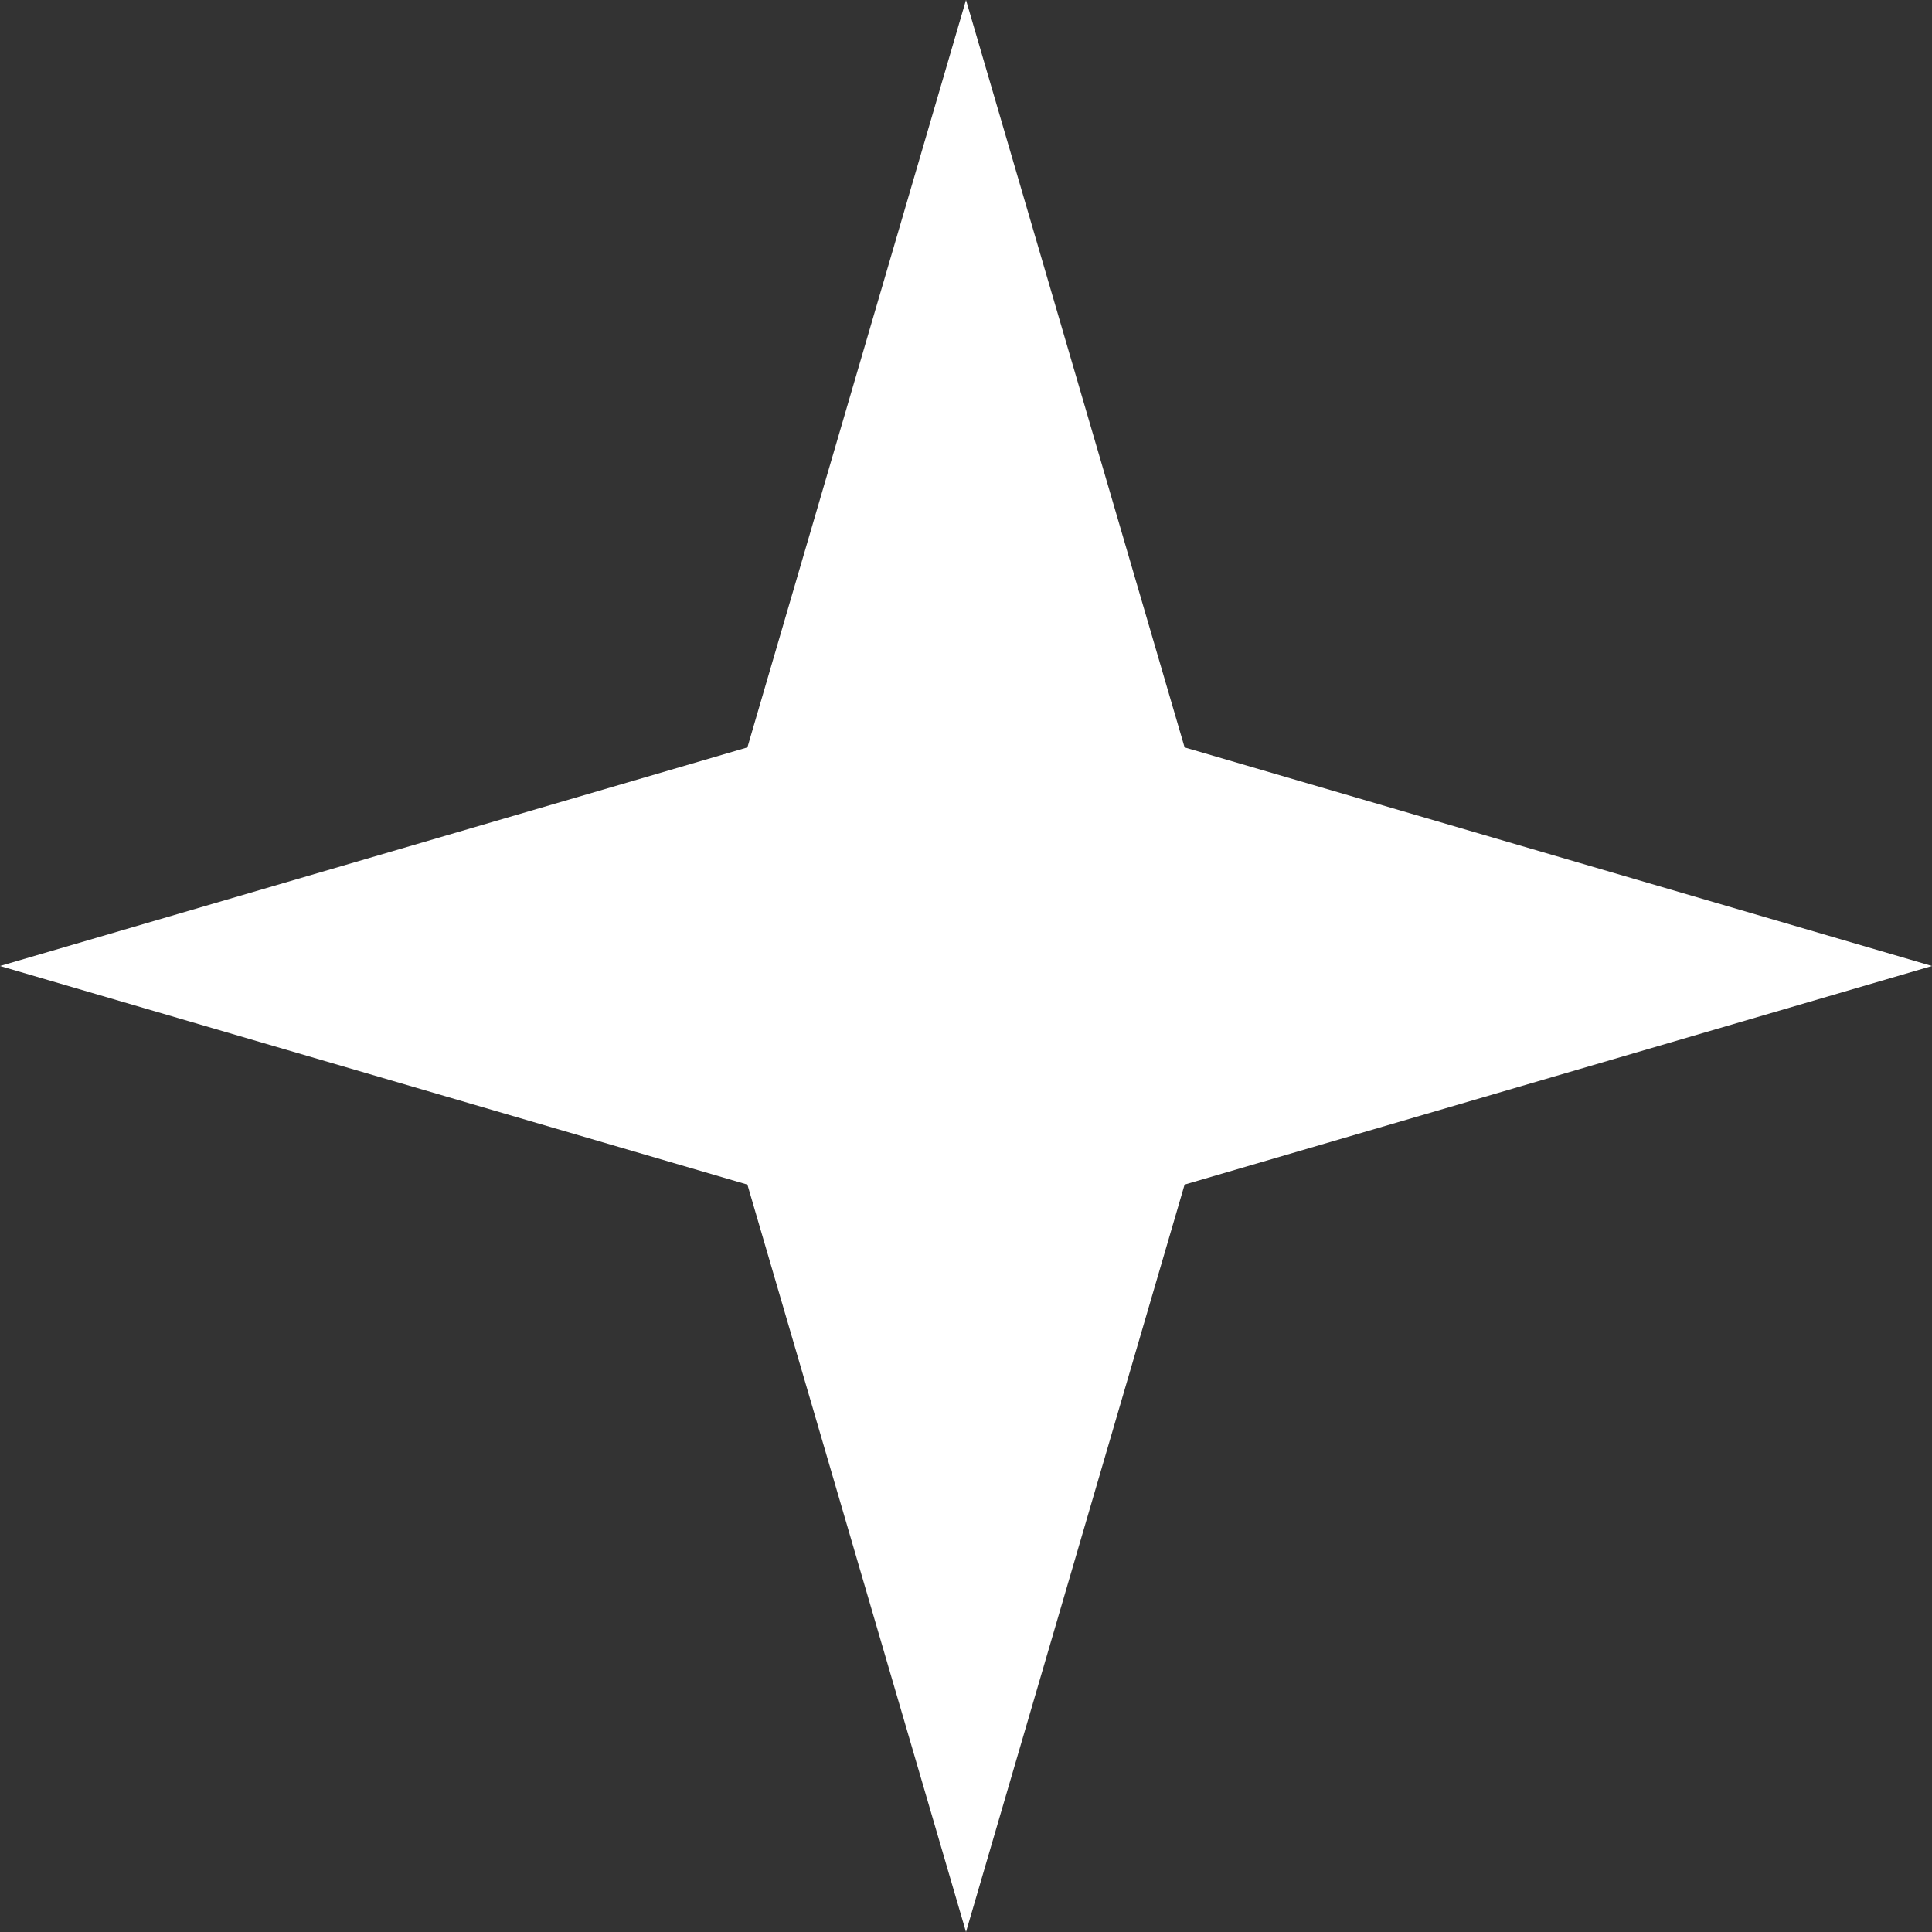 <svg width="41" height="41" viewBox="0 0 41 41" fill="none" xmlns="http://www.w3.org/2000/svg">
<rect x="0" y="0" width="41" height="41" fill="#333333" stroke="none"/>
<path d="M20.5 0L25.139 15.861L41 20.5L25.139 25.139L20.5 41L15.861 25.139L0 20.5L15.861 15.861L20.5 0Z" fill="white"/>
</svg>
